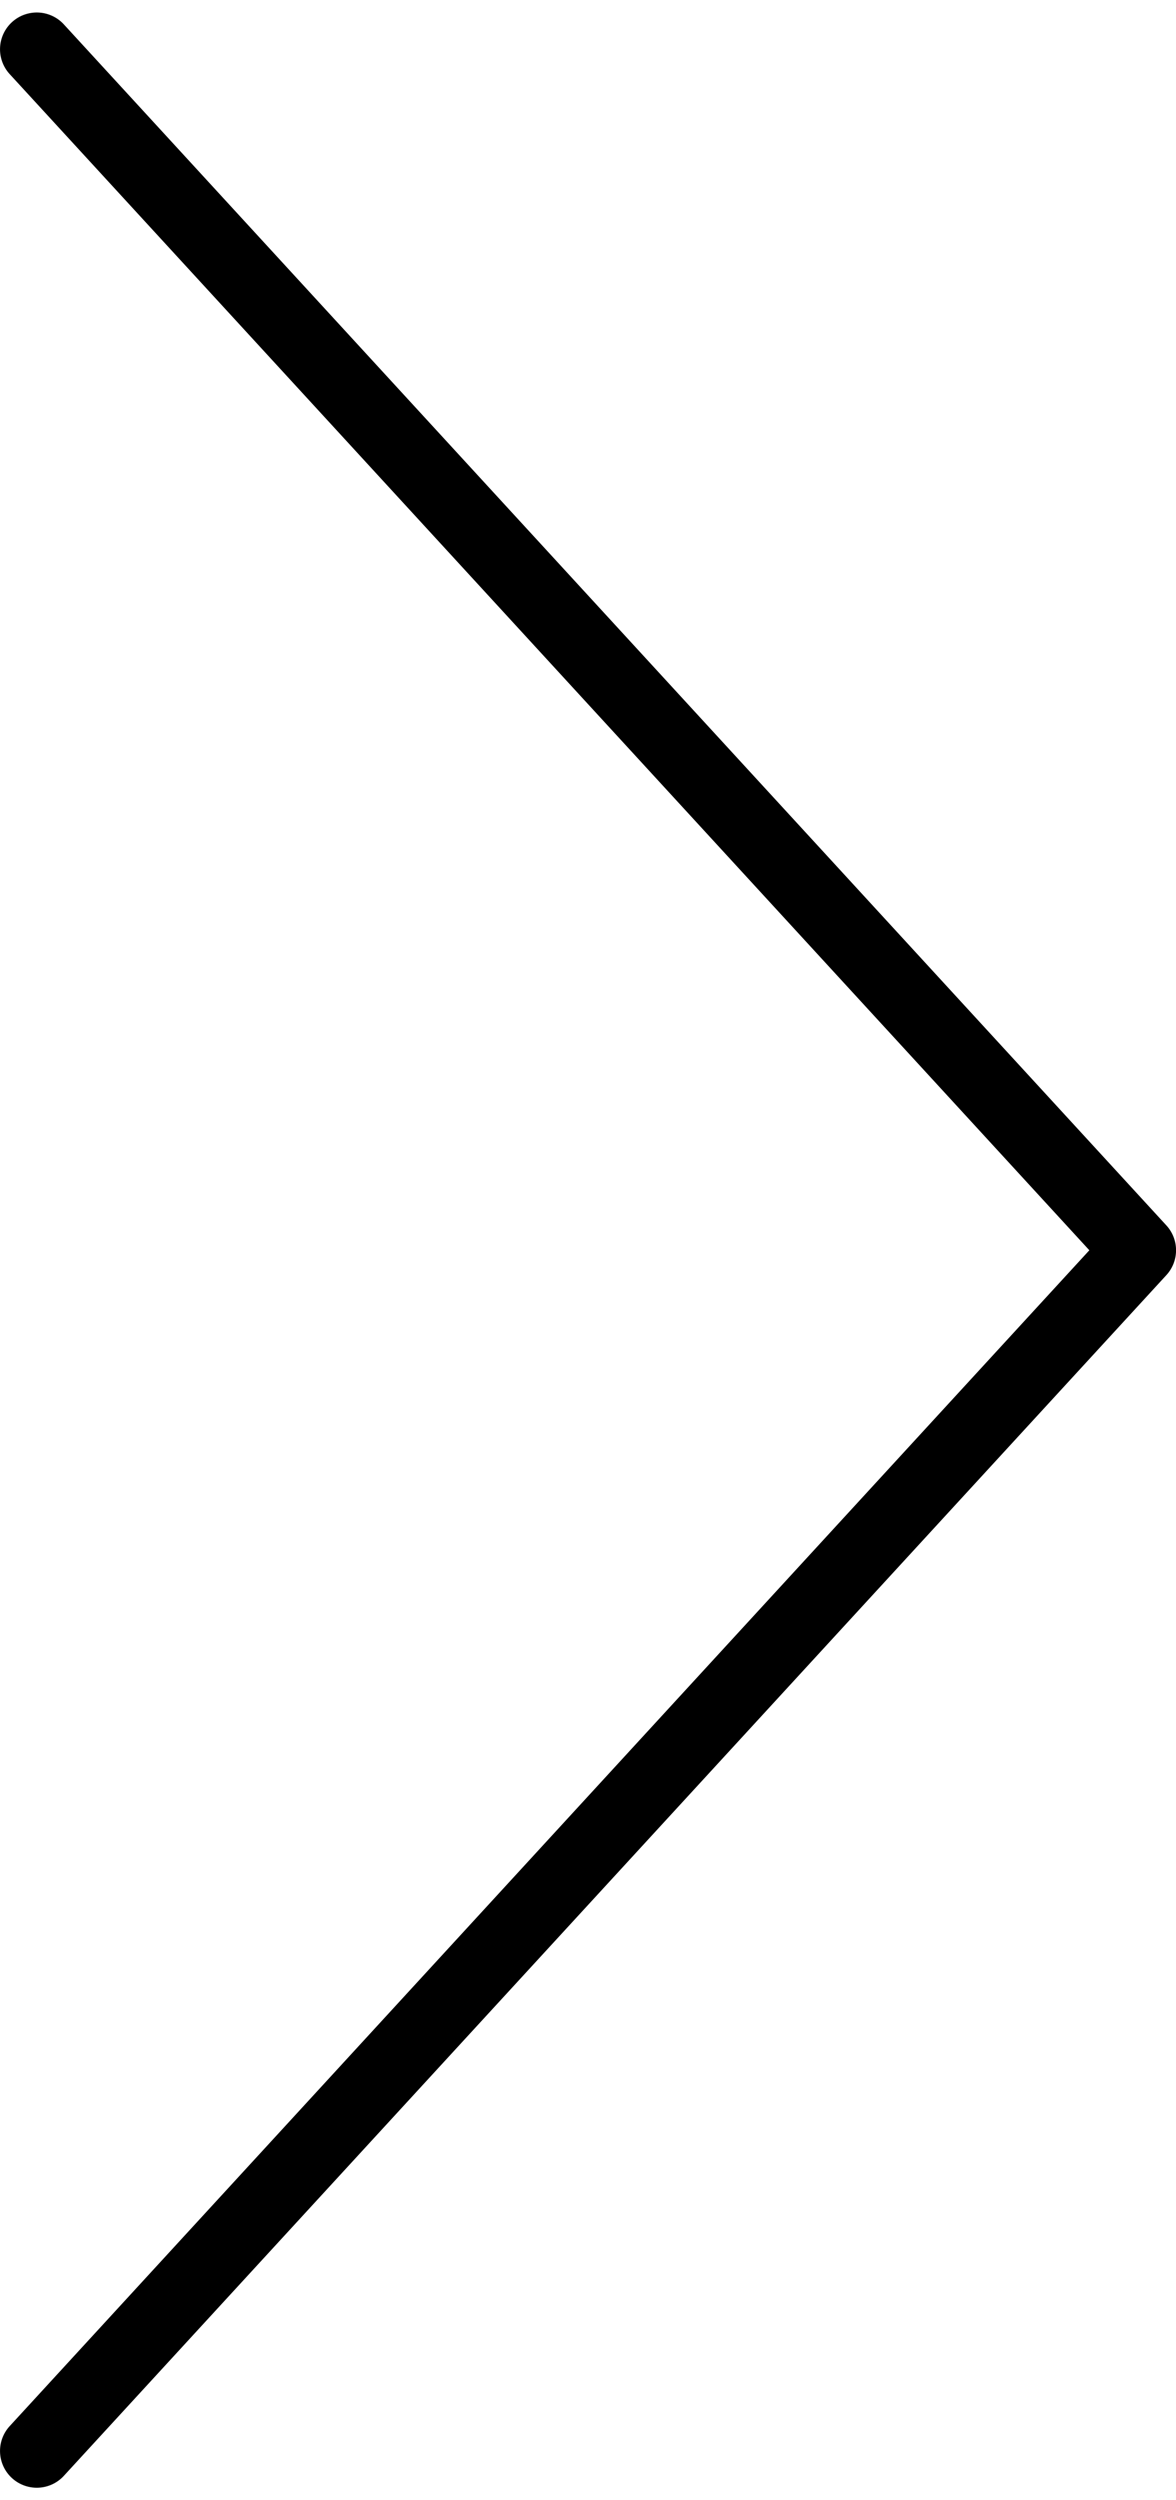 <svg xmlns="http://www.w3.org/2000/svg" width="16" height="34" viewBox="0 0 16 34"><g transform="translate(21648 23394)"><path d="M44.039,442.266a.5.5,0,0,1-.368-.838L58.36,425.438,43.671,409.444a.5.5,0,0,1,.737-.676l15,16.332a.5.5,0,0,1,0,.676l-15,16.328A.5.5,0,0,1,44.039,442.266Z" transform="translate(-21691.539 -23802.436)"/><rect width="16" height="34" transform="translate(-21648 -23394)" fill="none"/></g></svg>